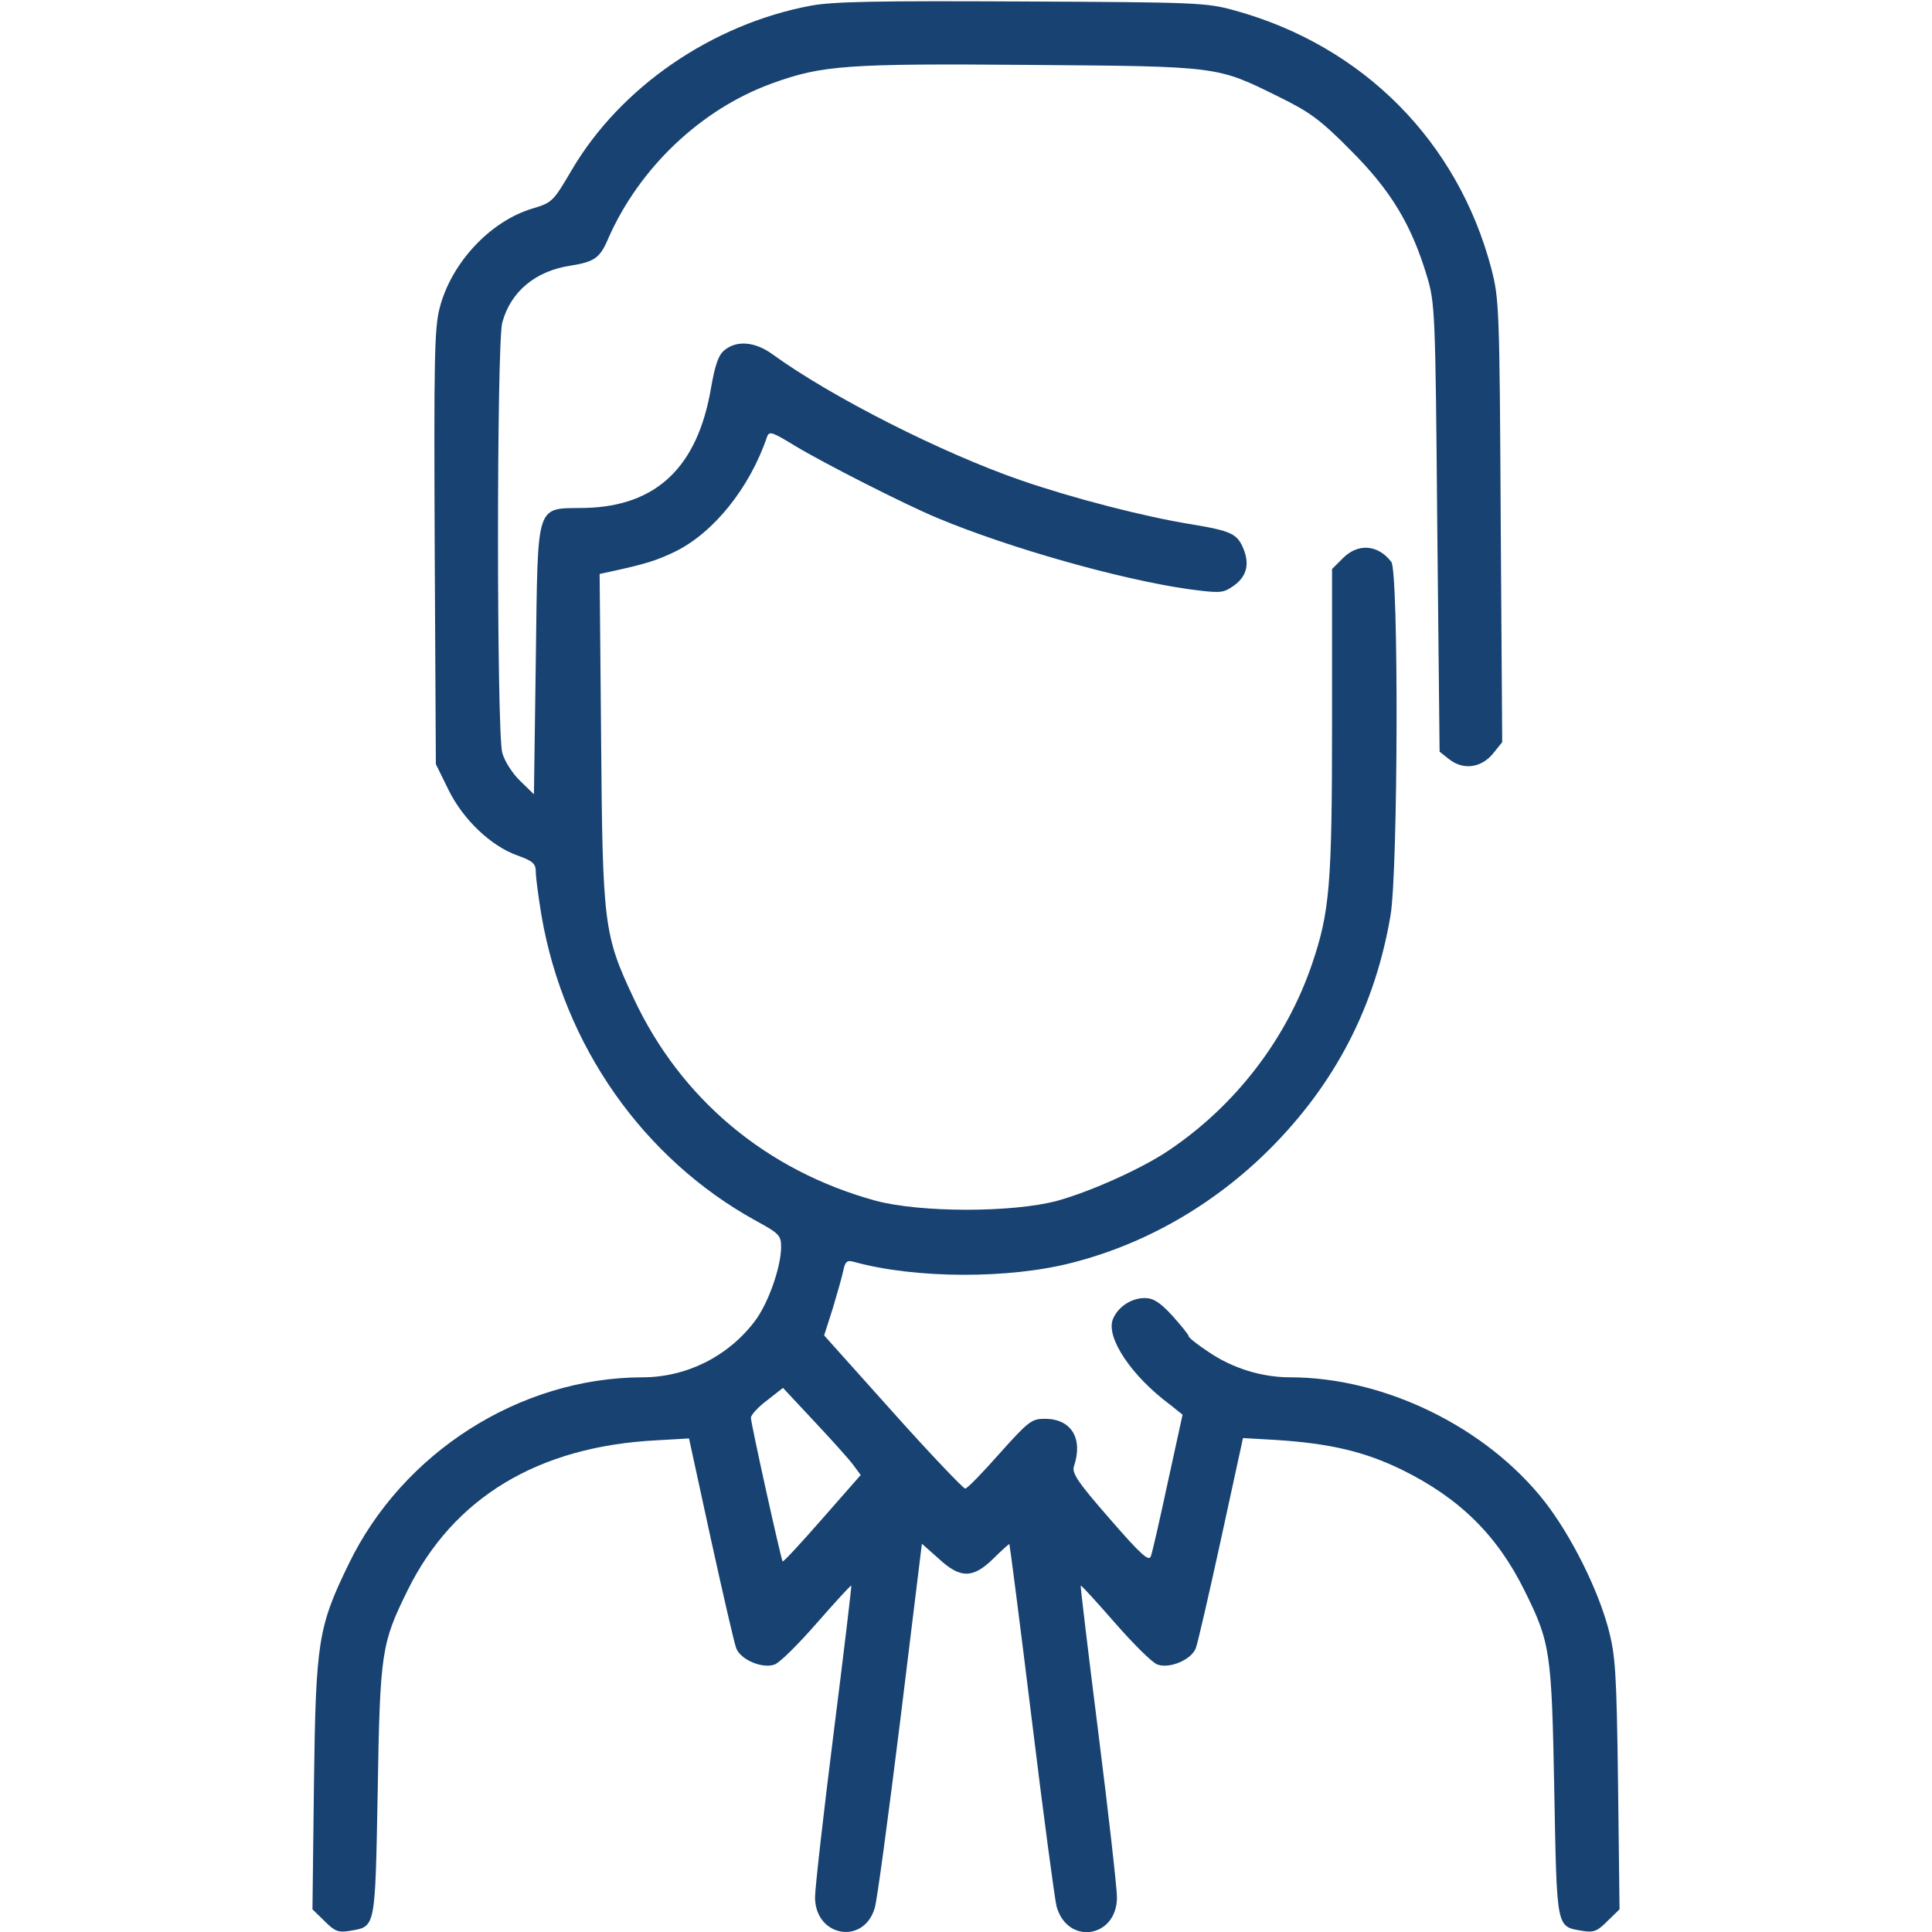 <svg width="30" height="30" viewBox="0 0 30 30" fill="none" xmlns="http://www.w3.org/2000/svg">
<g clip-path="url(#clip0_750_7855)">
<path d="M12.592 0.088C11.057 0.375 9.633 1.353 8.877 2.642C8.59 3.129 8.578 3.146 8.262 3.24C7.605 3.439 7.002 4.09 6.826 4.787C6.744 5.098 6.738 5.619 6.75 8.508L6.768 11.865L6.961 12.258C7.189 12.726 7.623 13.137 8.033 13.283C8.279 13.371 8.32 13.412 8.32 13.541C8.32 13.629 8.361 13.928 8.408 14.215C8.754 16.236 9.99 17.994 11.736 18.955C12.1 19.154 12.129 19.183 12.129 19.365C12.129 19.676 11.924 20.256 11.713 20.525C11.297 21.07 10.652 21.387 9.973 21.387C8.074 21.392 6.252 22.553 5.414 24.287C4.939 25.265 4.904 25.482 4.875 27.697L4.852 29.648L5.039 29.83C5.197 29.988 5.25 30.012 5.432 29.982C5.836 29.912 5.824 29.971 5.865 27.814C5.9 25.646 5.924 25.517 6.328 24.697C7.037 23.256 8.355 22.459 10.195 22.365L10.699 22.336L11.039 23.9C11.227 24.756 11.402 25.517 11.432 25.594C11.502 25.775 11.842 25.916 12.029 25.846C12.111 25.816 12.404 25.523 12.685 25.201C12.973 24.873 13.207 24.615 13.219 24.621C13.225 24.633 13.102 25.664 12.943 26.924C12.785 28.178 12.656 29.32 12.656 29.461C12.656 30.07 13.406 30.211 13.582 29.631C13.617 29.531 13.793 28.213 13.98 26.707L14.315 23.971L14.572 24.199C14.912 24.515 15.105 24.515 15.428 24.199C15.557 24.07 15.668 23.971 15.674 23.977C15.68 23.988 15.838 25.207 16.02 26.689C16.201 28.172 16.377 29.484 16.406 29.602C16.576 30.211 17.344 30.094 17.344 29.461C17.344 29.32 17.215 28.178 17.057 26.924C16.898 25.664 16.775 24.633 16.781 24.621C16.793 24.615 17.027 24.873 17.314 25.201C17.596 25.523 17.889 25.816 17.971 25.846C18.158 25.916 18.498 25.775 18.568 25.594C18.598 25.517 18.773 24.756 18.961 23.894L19.301 22.33L19.805 22.359C20.648 22.412 21.193 22.541 21.768 22.822C22.664 23.262 23.25 23.842 23.672 24.697C24.076 25.512 24.094 25.64 24.135 27.814C24.176 29.971 24.164 29.912 24.568 29.982C24.75 30.012 24.803 29.988 24.961 29.83L25.148 29.648L25.125 27.697C25.102 25.939 25.084 25.705 24.973 25.283C24.803 24.656 24.393 23.842 23.988 23.32C23.08 22.16 21.498 21.387 20.033 21.387C19.594 21.387 19.137 21.246 18.768 20.994C18.598 20.883 18.457 20.771 18.457 20.748C18.457 20.724 18.34 20.584 18.205 20.431C18.012 20.221 17.906 20.156 17.777 20.156C17.561 20.156 17.355 20.297 17.279 20.49C17.174 20.771 17.566 21.363 18.164 21.808L18.363 21.967L18.135 23.01C18.012 23.584 17.895 24.099 17.871 24.164C17.842 24.252 17.725 24.152 17.232 23.584C16.74 23.021 16.641 22.875 16.676 22.769C16.822 22.336 16.635 22.031 16.225 22.031C16.02 22.031 15.973 22.066 15.521 22.57C15.258 22.869 15.018 23.115 14.988 23.115C14.959 23.115 14.449 22.582 13.863 21.926L12.797 20.736L12.932 20.314C13.002 20.08 13.078 19.816 13.096 19.723C13.125 19.588 13.154 19.564 13.26 19.594C14.209 19.857 15.674 19.863 16.658 19.605C17.801 19.312 18.861 18.697 19.717 17.842C20.73 16.828 21.352 15.633 21.592 14.215C21.709 13.529 21.721 8.877 21.604 8.725C21.398 8.455 21.088 8.432 20.854 8.666L20.684 8.836V11.209C20.684 13.752 20.648 14.156 20.373 14.971C19.975 16.137 19.184 17.168 18.146 17.865C17.73 18.146 16.945 18.498 16.424 18.644C15.732 18.832 14.291 18.832 13.594 18.644C11.906 18.181 10.57 17.068 9.838 15.498C9.375 14.514 9.357 14.361 9.334 11.473L9.311 8.912L9.475 8.877C10.014 8.76 10.19 8.707 10.482 8.566C11.08 8.273 11.643 7.576 11.912 6.779C11.947 6.691 11.994 6.709 12.34 6.92C12.785 7.189 14.039 7.828 14.56 8.045C15.668 8.508 17.385 8.994 18.439 9.146C18.926 9.211 18.984 9.211 19.125 9.117C19.354 8.971 19.412 8.771 19.307 8.519C19.213 8.291 19.119 8.244 18.516 8.144C17.783 8.027 16.67 7.74 15.855 7.459C14.631 7.037 12.896 6.158 11.988 5.496C11.725 5.308 11.443 5.279 11.25 5.437C11.156 5.514 11.104 5.66 11.039 6.035C10.828 7.254 10.195 7.857 9.094 7.887C8.303 7.904 8.355 7.74 8.32 10.242L8.291 12.334L8.08 12.129C7.957 12.012 7.834 11.818 7.799 11.689C7.711 11.367 7.711 5.332 7.799 5.01C7.928 4.529 8.314 4.207 8.859 4.125C9.229 4.066 9.316 4.008 9.445 3.703C9.926 2.607 10.887 1.693 11.988 1.295C12.762 1.014 13.137 0.984 15.996 1.008C18.943 1.031 18.891 1.025 19.863 1.506C20.338 1.74 20.502 1.857 20.977 2.338C21.598 2.959 21.914 3.486 22.154 4.277C22.283 4.705 22.289 4.805 22.318 8.191L22.354 11.672L22.494 11.783C22.711 11.959 22.986 11.93 23.174 11.713L23.326 11.525L23.303 8.092C23.285 4.769 23.279 4.641 23.156 4.166C22.635 2.197 21.17 0.715 19.178 0.164C18.738 0.041 18.598 0.035 15.879 0.023C13.641 0.012 12.943 0.023 12.592 0.088ZM13.248 22.746L13.365 22.904L12.768 23.584C12.44 23.959 12.164 24.258 12.152 24.246C12.129 24.217 11.66 22.107 11.66 22.014C11.66 21.973 11.771 21.849 11.912 21.744L12.158 21.551L12.645 22.072C12.908 22.353 13.184 22.658 13.248 22.746Z" fill="#174271"/>
</g>
<defs>
<clipPath id="clip0_750_7855">
<rect width="30" height="30" fill="white"/>
</clipPath>
</defs>
</svg>
